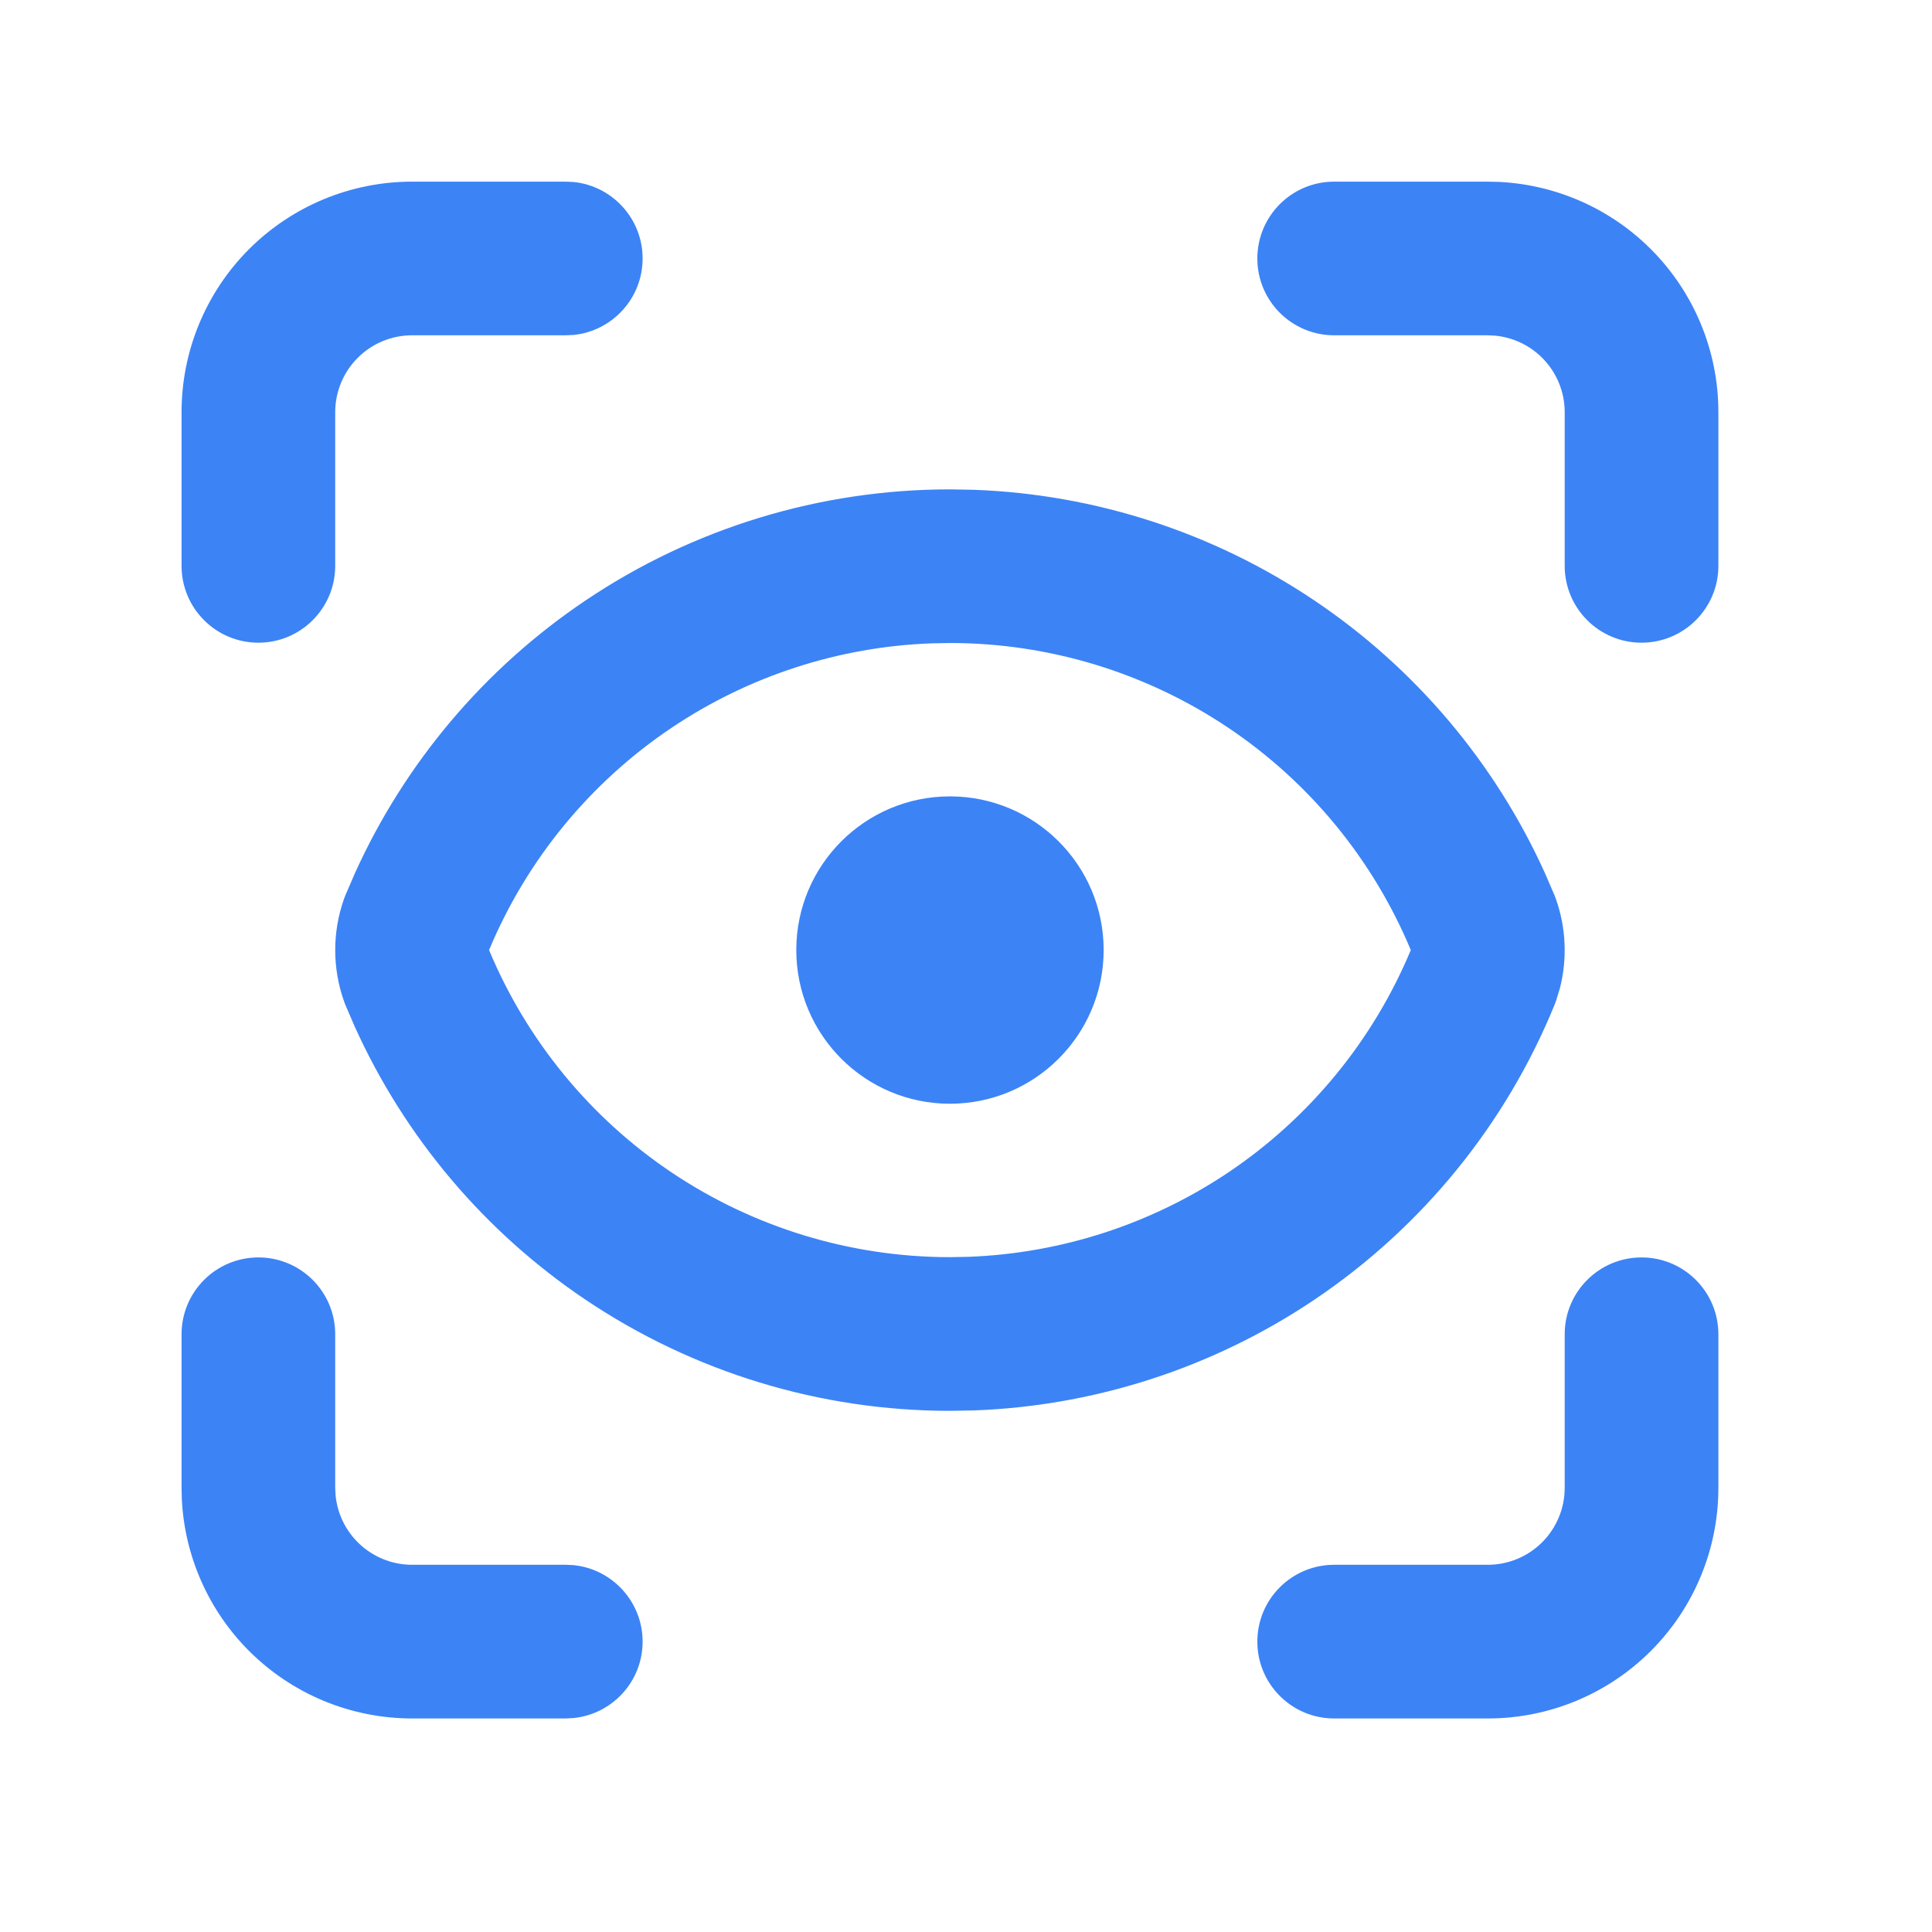 <svg width="44" height="44" viewBox="0 0 44 44" fill="none" xmlns="http://www.w3.org/2000/svg">
<path d="M4.135 12.887V9.386C4.135 7.994 4.688 6.659 5.672 5.674C6.657 4.69 7.992 4.137 9.384 4.137H12.885L13.064 4.145C13.946 4.235 14.635 4.981 14.635 5.887C14.635 6.793 13.946 7.538 13.064 7.628L12.885 7.636H9.384C8.92 7.636 8.475 7.821 8.147 8.149C7.819 8.477 7.635 8.922 7.634 9.386V12.887C7.634 13.853 6.851 14.637 5.885 14.637C4.918 14.637 4.135 13.853 4.135 12.887Z" fill="#3C83F6"/>
<path d="M35.635 12.887V9.386C35.635 8.922 35.45 8.477 35.122 8.149C34.835 7.862 34.458 7.685 34.058 7.645L33.884 7.636H30.385C29.418 7.636 28.635 6.853 28.635 5.887C28.635 4.92 29.418 4.137 30.385 4.137H33.884L34.145 4.143C35.443 4.208 36.674 4.751 37.597 5.674C38.582 6.659 39.135 7.994 39.135 9.386V12.887C39.135 13.853 38.351 14.636 37.385 14.637C36.418 14.637 35.635 13.853 35.635 12.887Z" fill="#3C83F6"/>
<path d="M35.635 33.886V30.387C35.635 29.42 36.418 28.637 37.385 28.637C38.351 28.637 39.135 29.42 39.135 30.387V33.886C39.135 35.279 38.582 36.615 37.597 37.599C36.613 38.584 35.277 39.137 33.884 39.137H30.385C29.418 39.137 28.635 38.353 28.635 37.387C28.635 36.42 29.418 35.637 30.385 35.637H33.884C34.348 35.637 34.794 35.452 35.122 35.124C35.45 34.796 35.635 34.35 35.635 33.886Z" fill="#3C83F6"/>
<path d="M4.135 33.886V30.387C4.135 29.42 4.918 28.637 5.885 28.637C6.851 28.637 7.634 29.42 7.634 30.387V33.886L7.643 34.06C7.683 34.46 7.86 34.837 8.147 35.124C8.475 35.452 8.92 35.637 9.384 35.637H12.885L13.064 35.645C13.946 35.735 14.635 36.481 14.635 37.387C14.635 38.293 13.946 39.037 13.064 39.127L12.885 39.137H9.384C7.992 39.136 6.657 38.584 5.672 37.599C4.749 36.676 4.206 35.444 4.141 34.147L4.135 33.886Z" fill="#3C83F6"/>
<path d="M18.135 21.636C18.135 19.703 19.702 18.137 21.634 18.137C23.567 18.137 25.135 19.703 25.135 21.636C25.135 23.569 23.567 25.137 21.634 25.137C19.701 25.137 18.135 23.569 18.135 21.636Z" fill="#3C83F6"/>
<path d="M22.188 11.155C24.949 11.258 27.632 12.127 29.931 13.673C32.231 15.218 34.05 17.373 35.188 19.891L35.407 20.399L35.438 20.482C35.667 21.137 35.696 21.842 35.525 22.509L35.438 22.792L35.407 22.877C34.291 25.613 32.384 27.954 29.931 29.602C27.632 31.147 24.949 32.018 22.188 32.121L21.634 32.131C18.679 32.131 15.791 31.25 13.338 29.602C11.039 28.057 9.22 25.902 8.081 23.385L7.862 22.877C7.851 22.849 7.841 22.82 7.831 22.792C7.569 22.045 7.569 21.23 7.831 20.482L7.862 20.399L8.081 19.891C9.22 17.373 11.039 15.218 13.338 13.673C15.791 12.024 18.679 11.145 21.634 11.145L22.188 11.155ZM21.211 14.652C19.1 14.73 17.048 15.396 15.29 16.578C13.44 17.821 11.996 19.581 11.138 21.637C11.996 23.693 13.439 25.454 15.29 26.698C17.166 27.958 19.374 28.63 21.634 28.631L22.058 28.623C24.169 28.544 26.22 27.879 27.979 26.698C29.829 25.454 31.272 23.693 32.13 21.637C31.272 19.581 29.829 17.821 27.979 16.578C26.103 15.318 23.894 14.644 21.634 14.644L21.211 14.652Z" fill="#3C83F6"/>
</svg>
